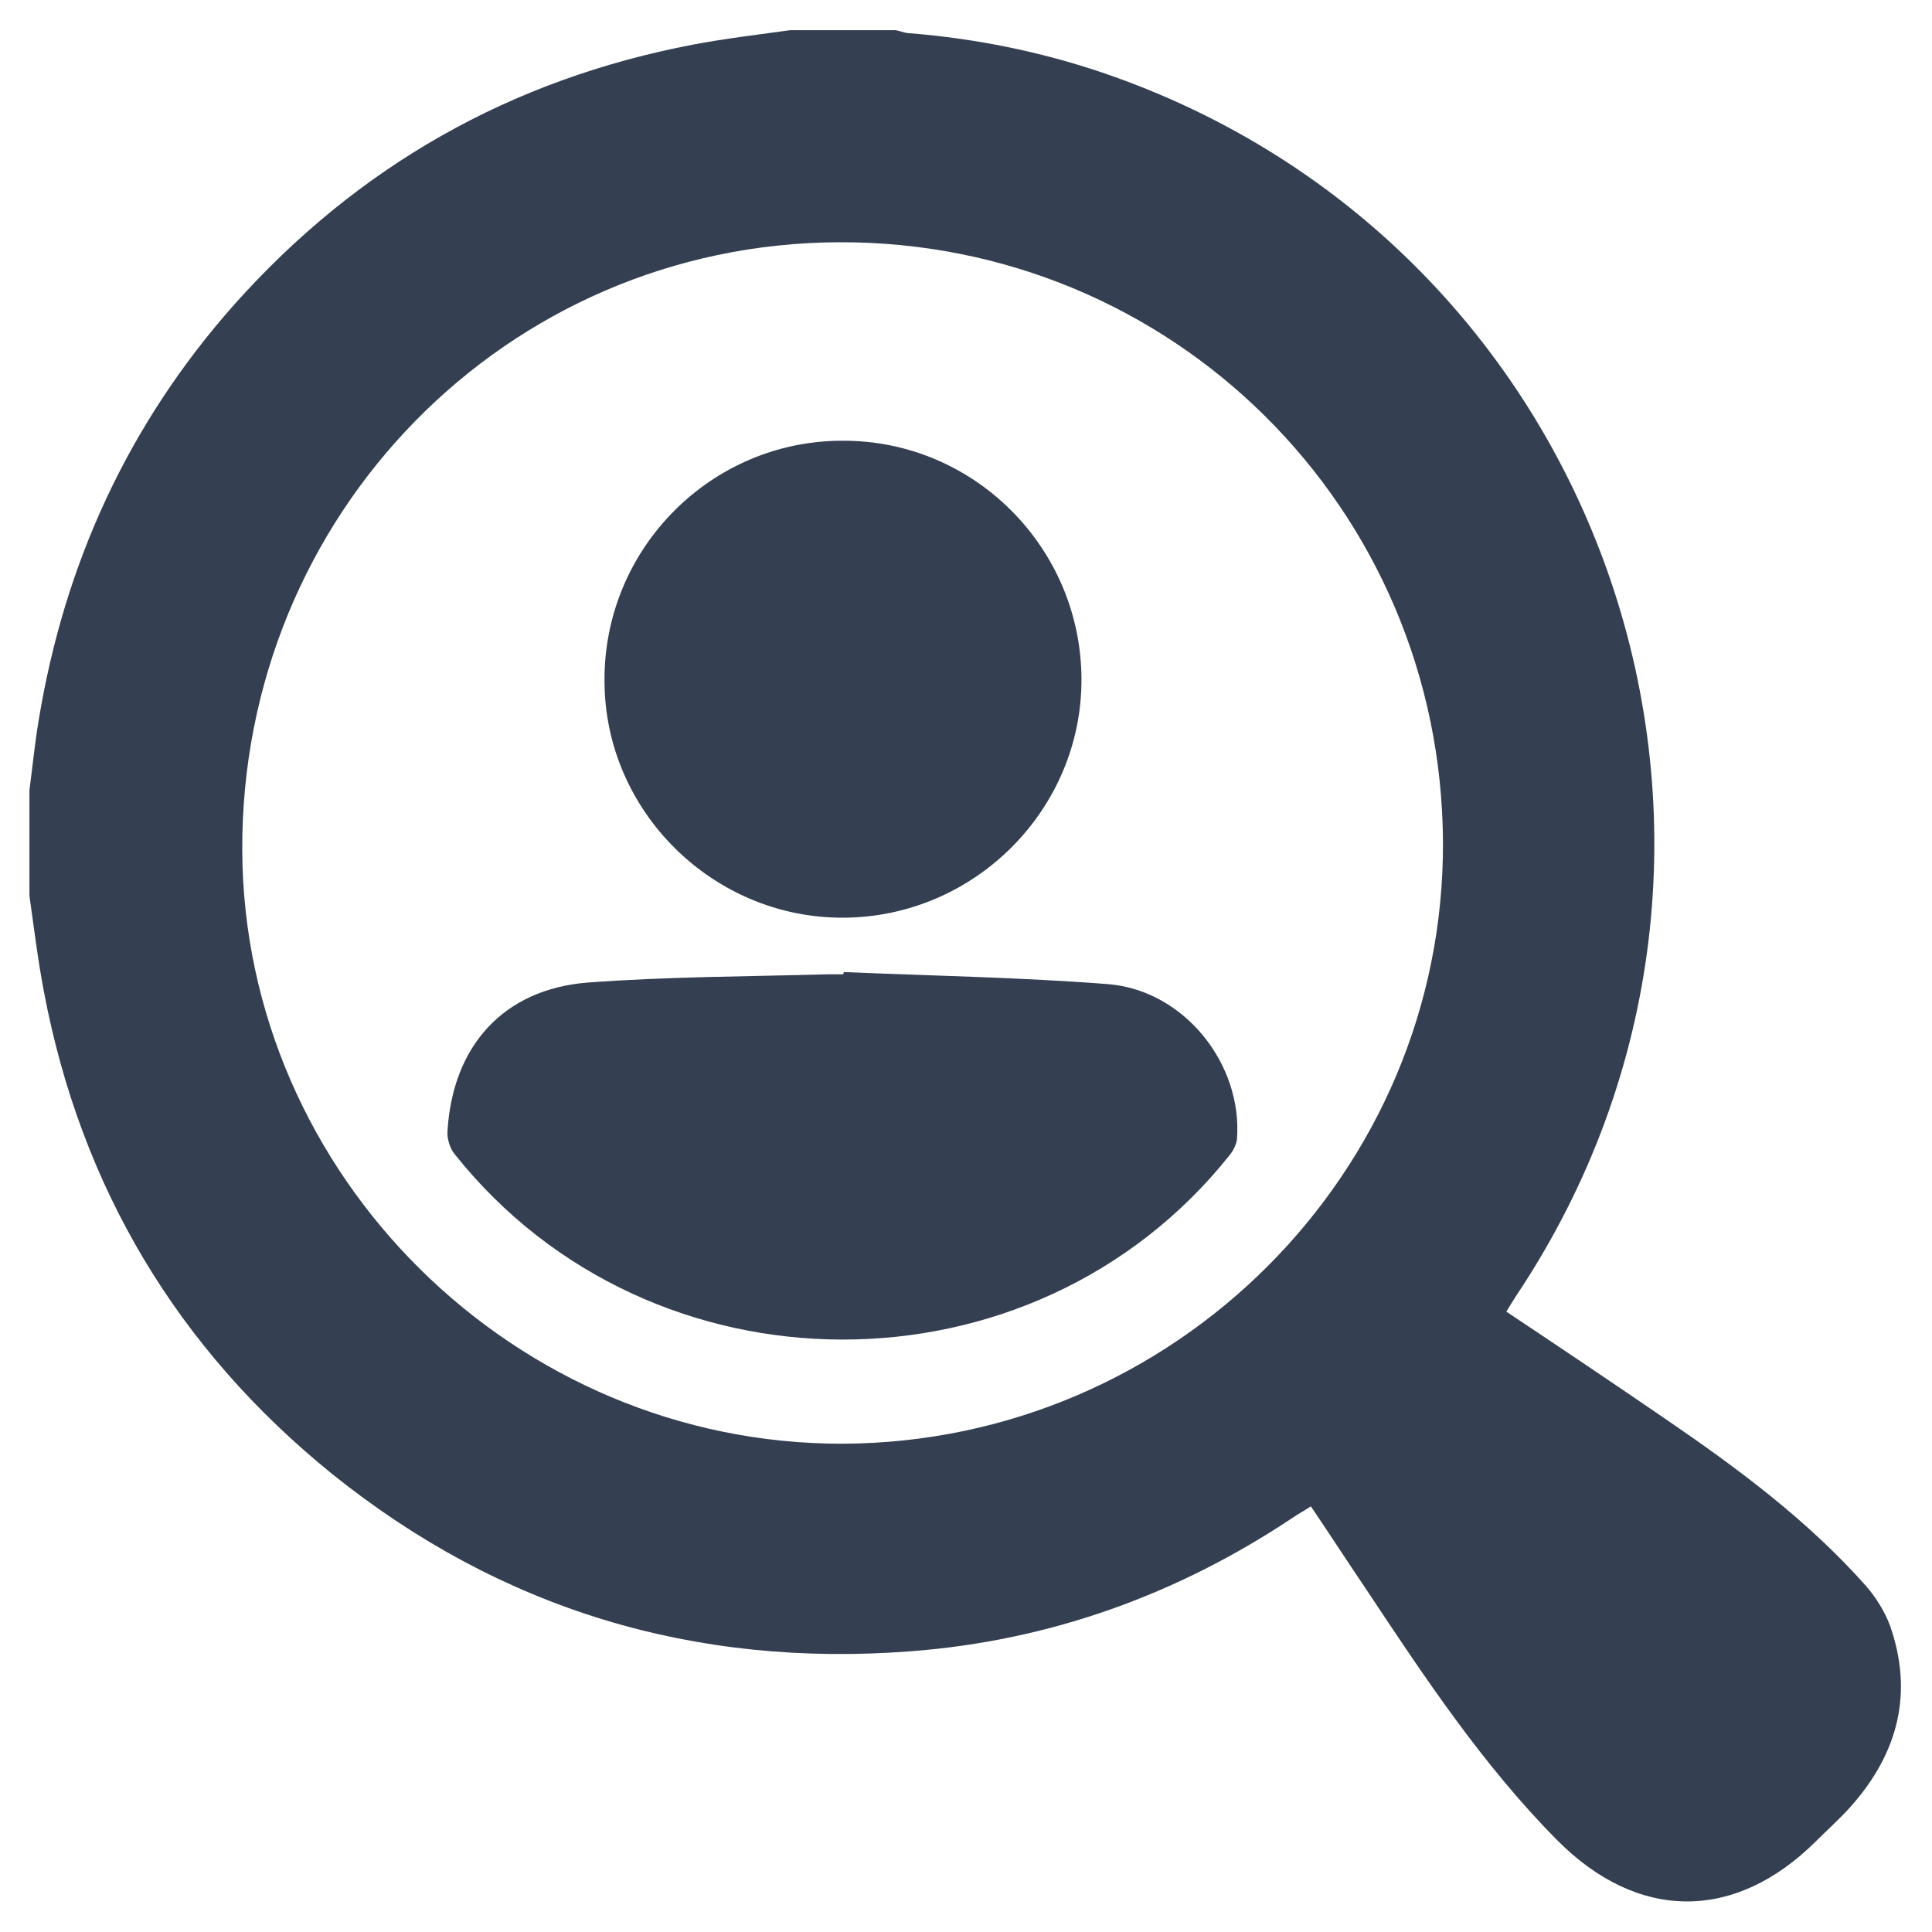 <?xml version="1.0" encoding="utf-8"?>
<!-- Generator: Adobe Illustrator 28.0.0, SVG Export Plug-In . SVG Version: 6.00 Build 0)  -->
<svg version="1.1" id="Layer_1" xmlns="http://www.w3.org/2000/svg" xmlns:xlink="http://www.w3.org/1999/xlink" x="0px" y="0px"
	 viewBox="0 0 256 256" style="enable-background:new 0 0 256 256;" xml:space="preserve">
<style type="text/css">
	.st0{fill:#343F52;}
</style>
<path class="st0" d="M104.7,4c4.7,0,9.4,0,14,0c0.6,0.1,1.2,0.4,1.8,0.4c8.7,0.7,17.2,2.4,25.5,5.2c67.2,22.8,94.4,103,54.9,162.1
	c-0.4,0.6-0.8,1.3-1.3,2.1c7.2,4.8,14.2,9.5,21.2,14.3c9.5,6.5,18.8,13.4,26.5,22.1c1.3,1.5,2.4,3.3,3.1,5.1c3.2,9,1.1,17-5.1,24
	c-1.4,1.6-3.1,3.1-4.6,4.6c-10.8,10.8-23.7,10.7-34.4-0.1c-9.8-9.9-17.5-21.5-25.2-33.1c-2.5-3.7-4.9-7.4-7.4-11.1
	c-0.9,0.6-1.7,1-2.4,1.5c-15.3,10.2-32.2,16.3-50.6,17.7c-28.6,2.2-54.3-5.5-76.7-23.5c-20.5-16.6-33.3-38-38.2-64
	c-0.8-4.2-1.3-8.4-1.9-12.6c0-4.7,0-9.4,0-14c0.4-3,0.7-6.1,1.2-9.1C8.5,74.7,17,56.2,31,40.4C47.4,22,67.7,10.5,91.9,5.9
	C96.1,5.1,100.4,4.6,104.7,4z M191.2,111.6c-0.2-44.3-35.9-79.7-80.1-79.5c-44,0.2-79.2,36.1-79,80.6c0.2,43.1,36.2,78.7,79.6,78.6
	C155.6,191.1,191.4,155.3,191.2,111.6z"/>
<path class="st0" d="M111.8,128.8c11.7,0.5,23.4,0.7,35,1.6c10.1,0.8,17.9,10.6,17.1,20.6c-0.1,0.7-0.5,1.5-1,2.1
	c-26,32.6-76.6,32.5-102.6-0.1c-0.7-0.8-1.1-2.2-1-3.2c0.7-11.2,7.4-18.7,18.5-19.6c10.6-0.8,21.3-0.8,31.9-1.1c0.6,0,1.3,0,1.9,0
	C111.8,129.1,111.8,128.9,111.8,128.8L111.8,128.8z"/>
<path class="st0" d="M143.3,89.9c0.1,17.3-14.1,31.6-31.5,31.7c-17.3,0.1-31.7-14.1-31.7-31.4C80,72.7,94.2,58.4,111.6,58.4
	C129,58.3,143.2,72.5,143.3,89.9L143.3,89.9z"/>
</svg>
